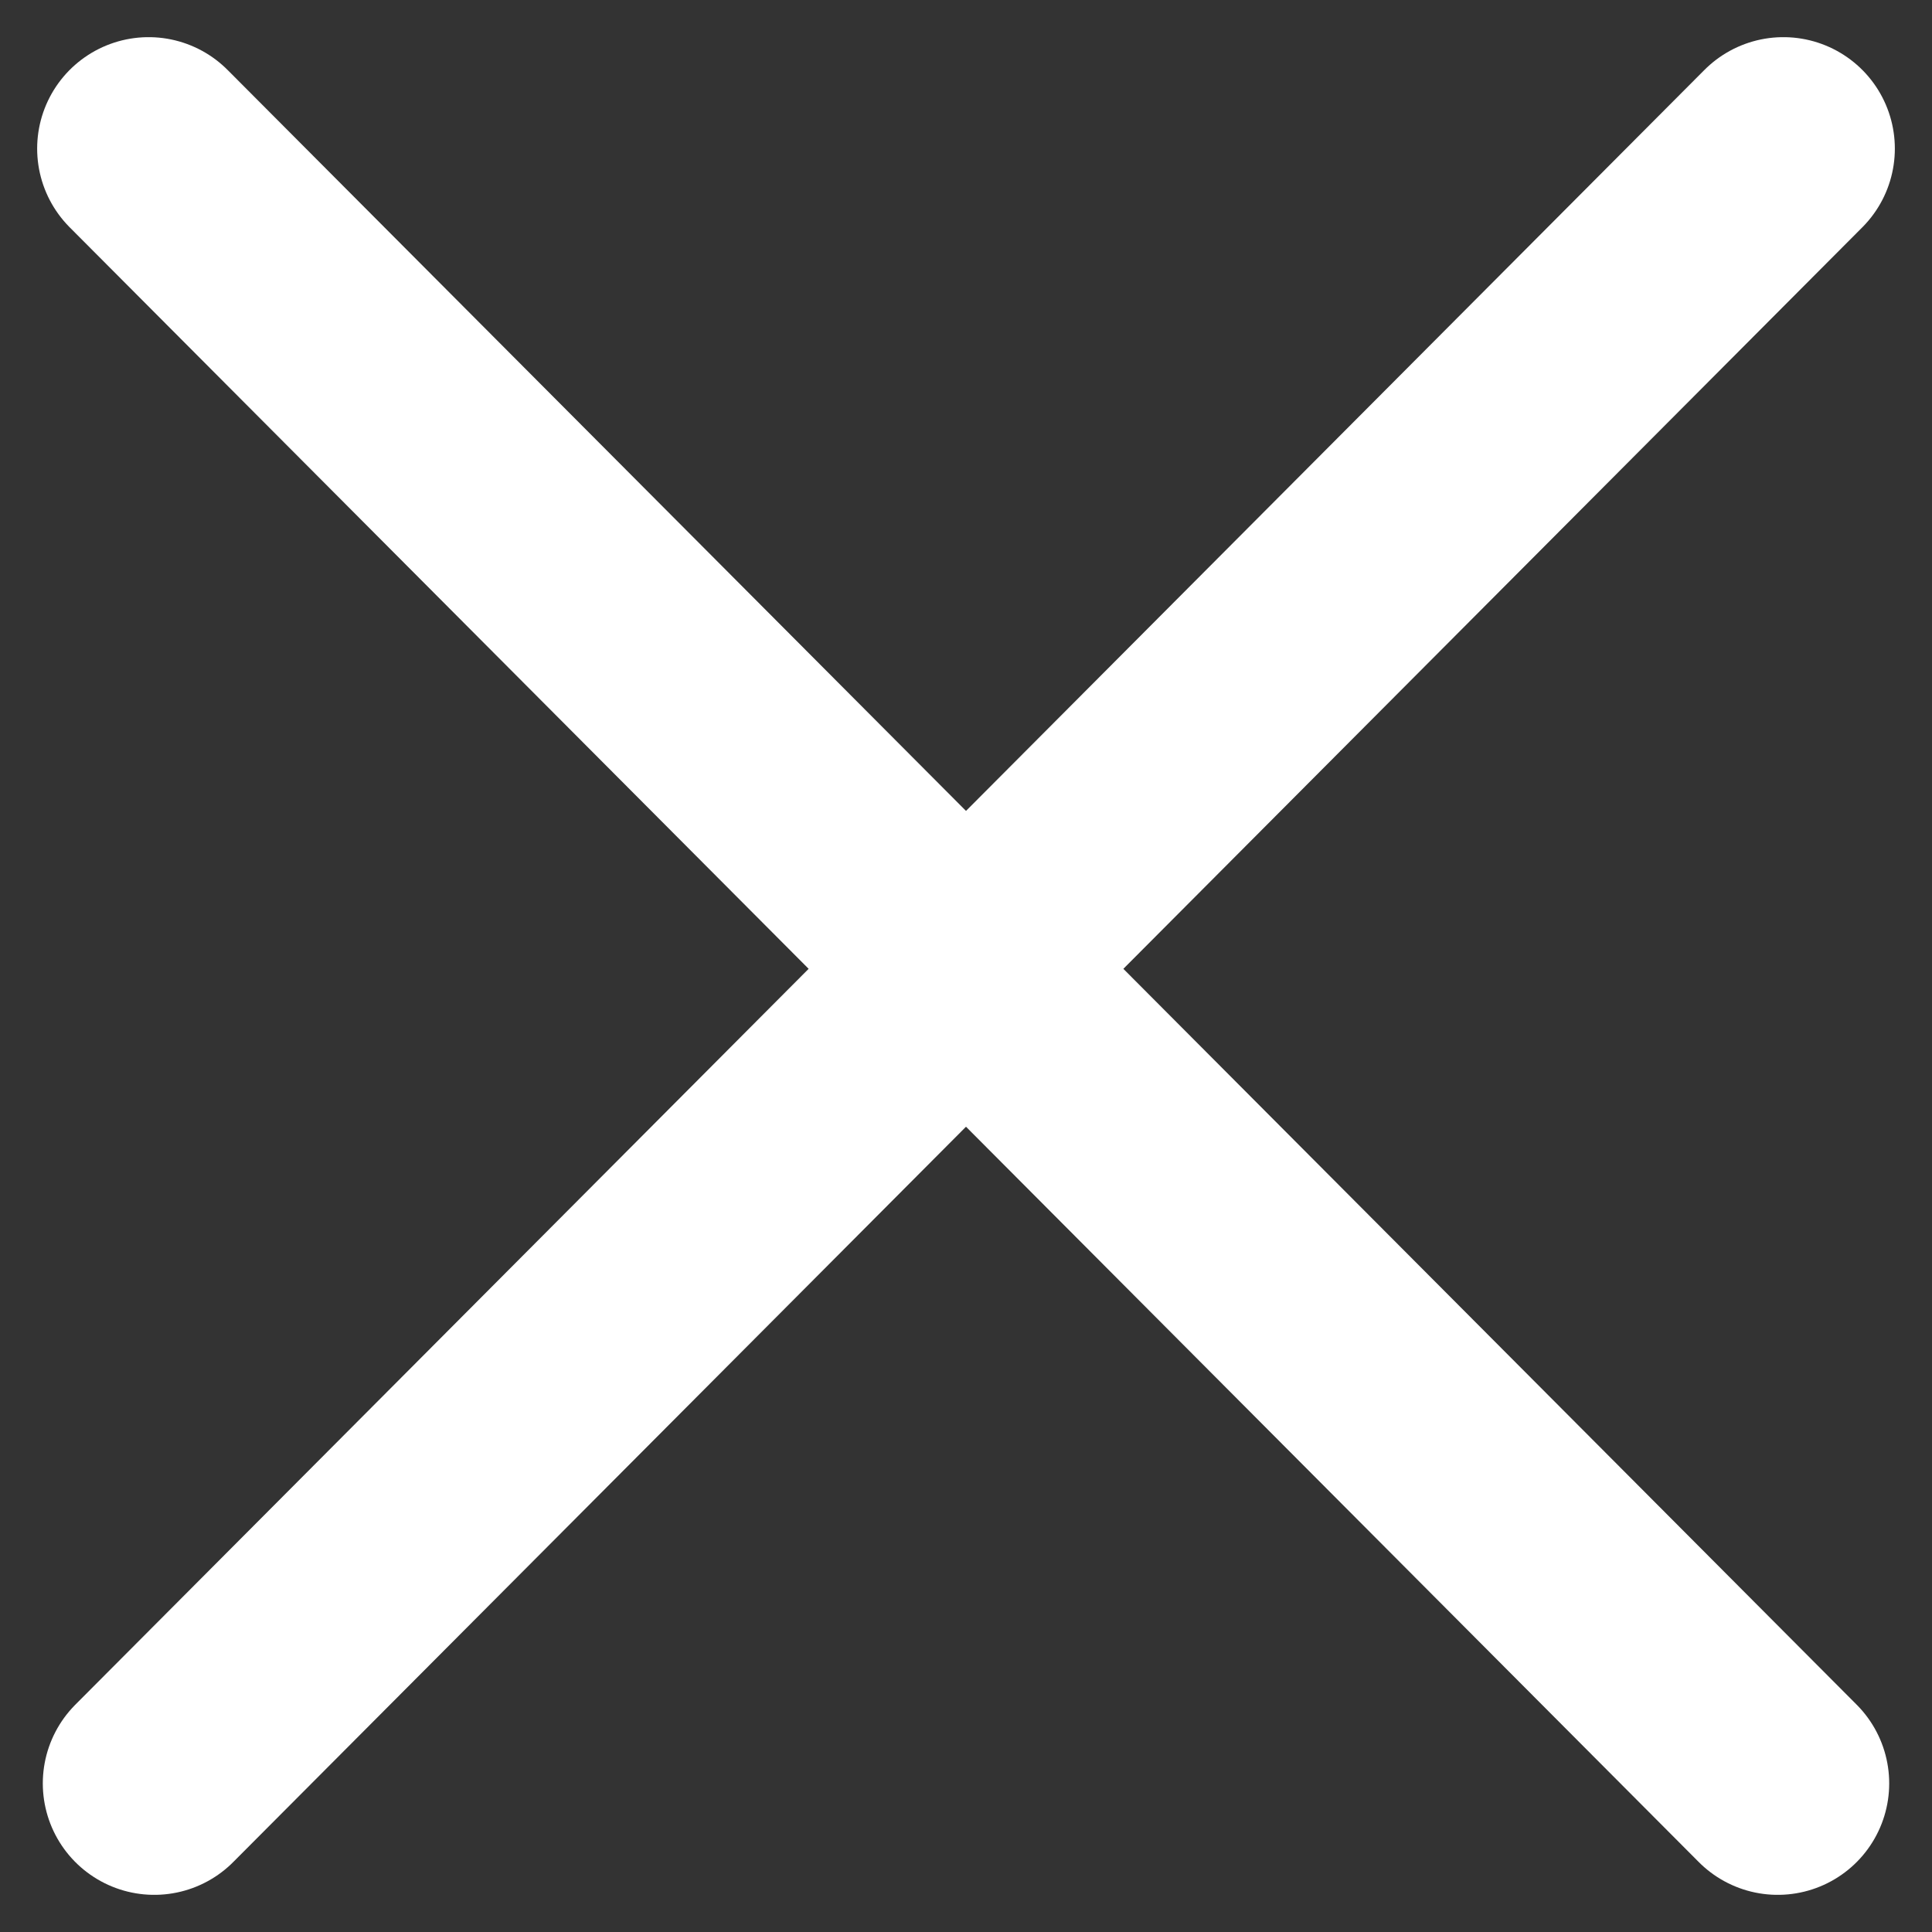 <?xml version="1.0" encoding="UTF-8"?>
<svg width="26px" height="26px" viewBox="0 0 26 26" version="1.1" xmlns="http://www.w3.org/2000/svg" xmlns:xlink="http://www.w3.org/1999/xlink">
    <rect x="0" y="0" width="26" height="26" fill="#333333" stroke="none"/>
    <!-- Generator: Sketch 58 (84663) - https://sketch.com -->
    <title>Close</title>
    <desc>Created with Sketch.</desc>
    <g id="Page-1" stroke="none" stroke-width="1" fill="none" fill-rule="evenodd" stroke-linecap="round" stroke-linejoin="round">
        <g id="SITE_WEBSTORM-MOB-Menu" transform="translate(-320, -25)" stroke="#FFFFFF" stroke-width="3">
            <g id="Close" transform="translate(322, 27)">
                <polyline id="Stroke-1" points="0 0 11 11.038 0.076 22"></polyline>
                <polyline id="Stroke-1-Copy" transform="translate(16.5, 11) scale(-1, 1) translate(-16.5, -11) " points="11 0 22 11.038 11.076 22"></polyline>
            </g>
        </g>
    </g>
</svg>